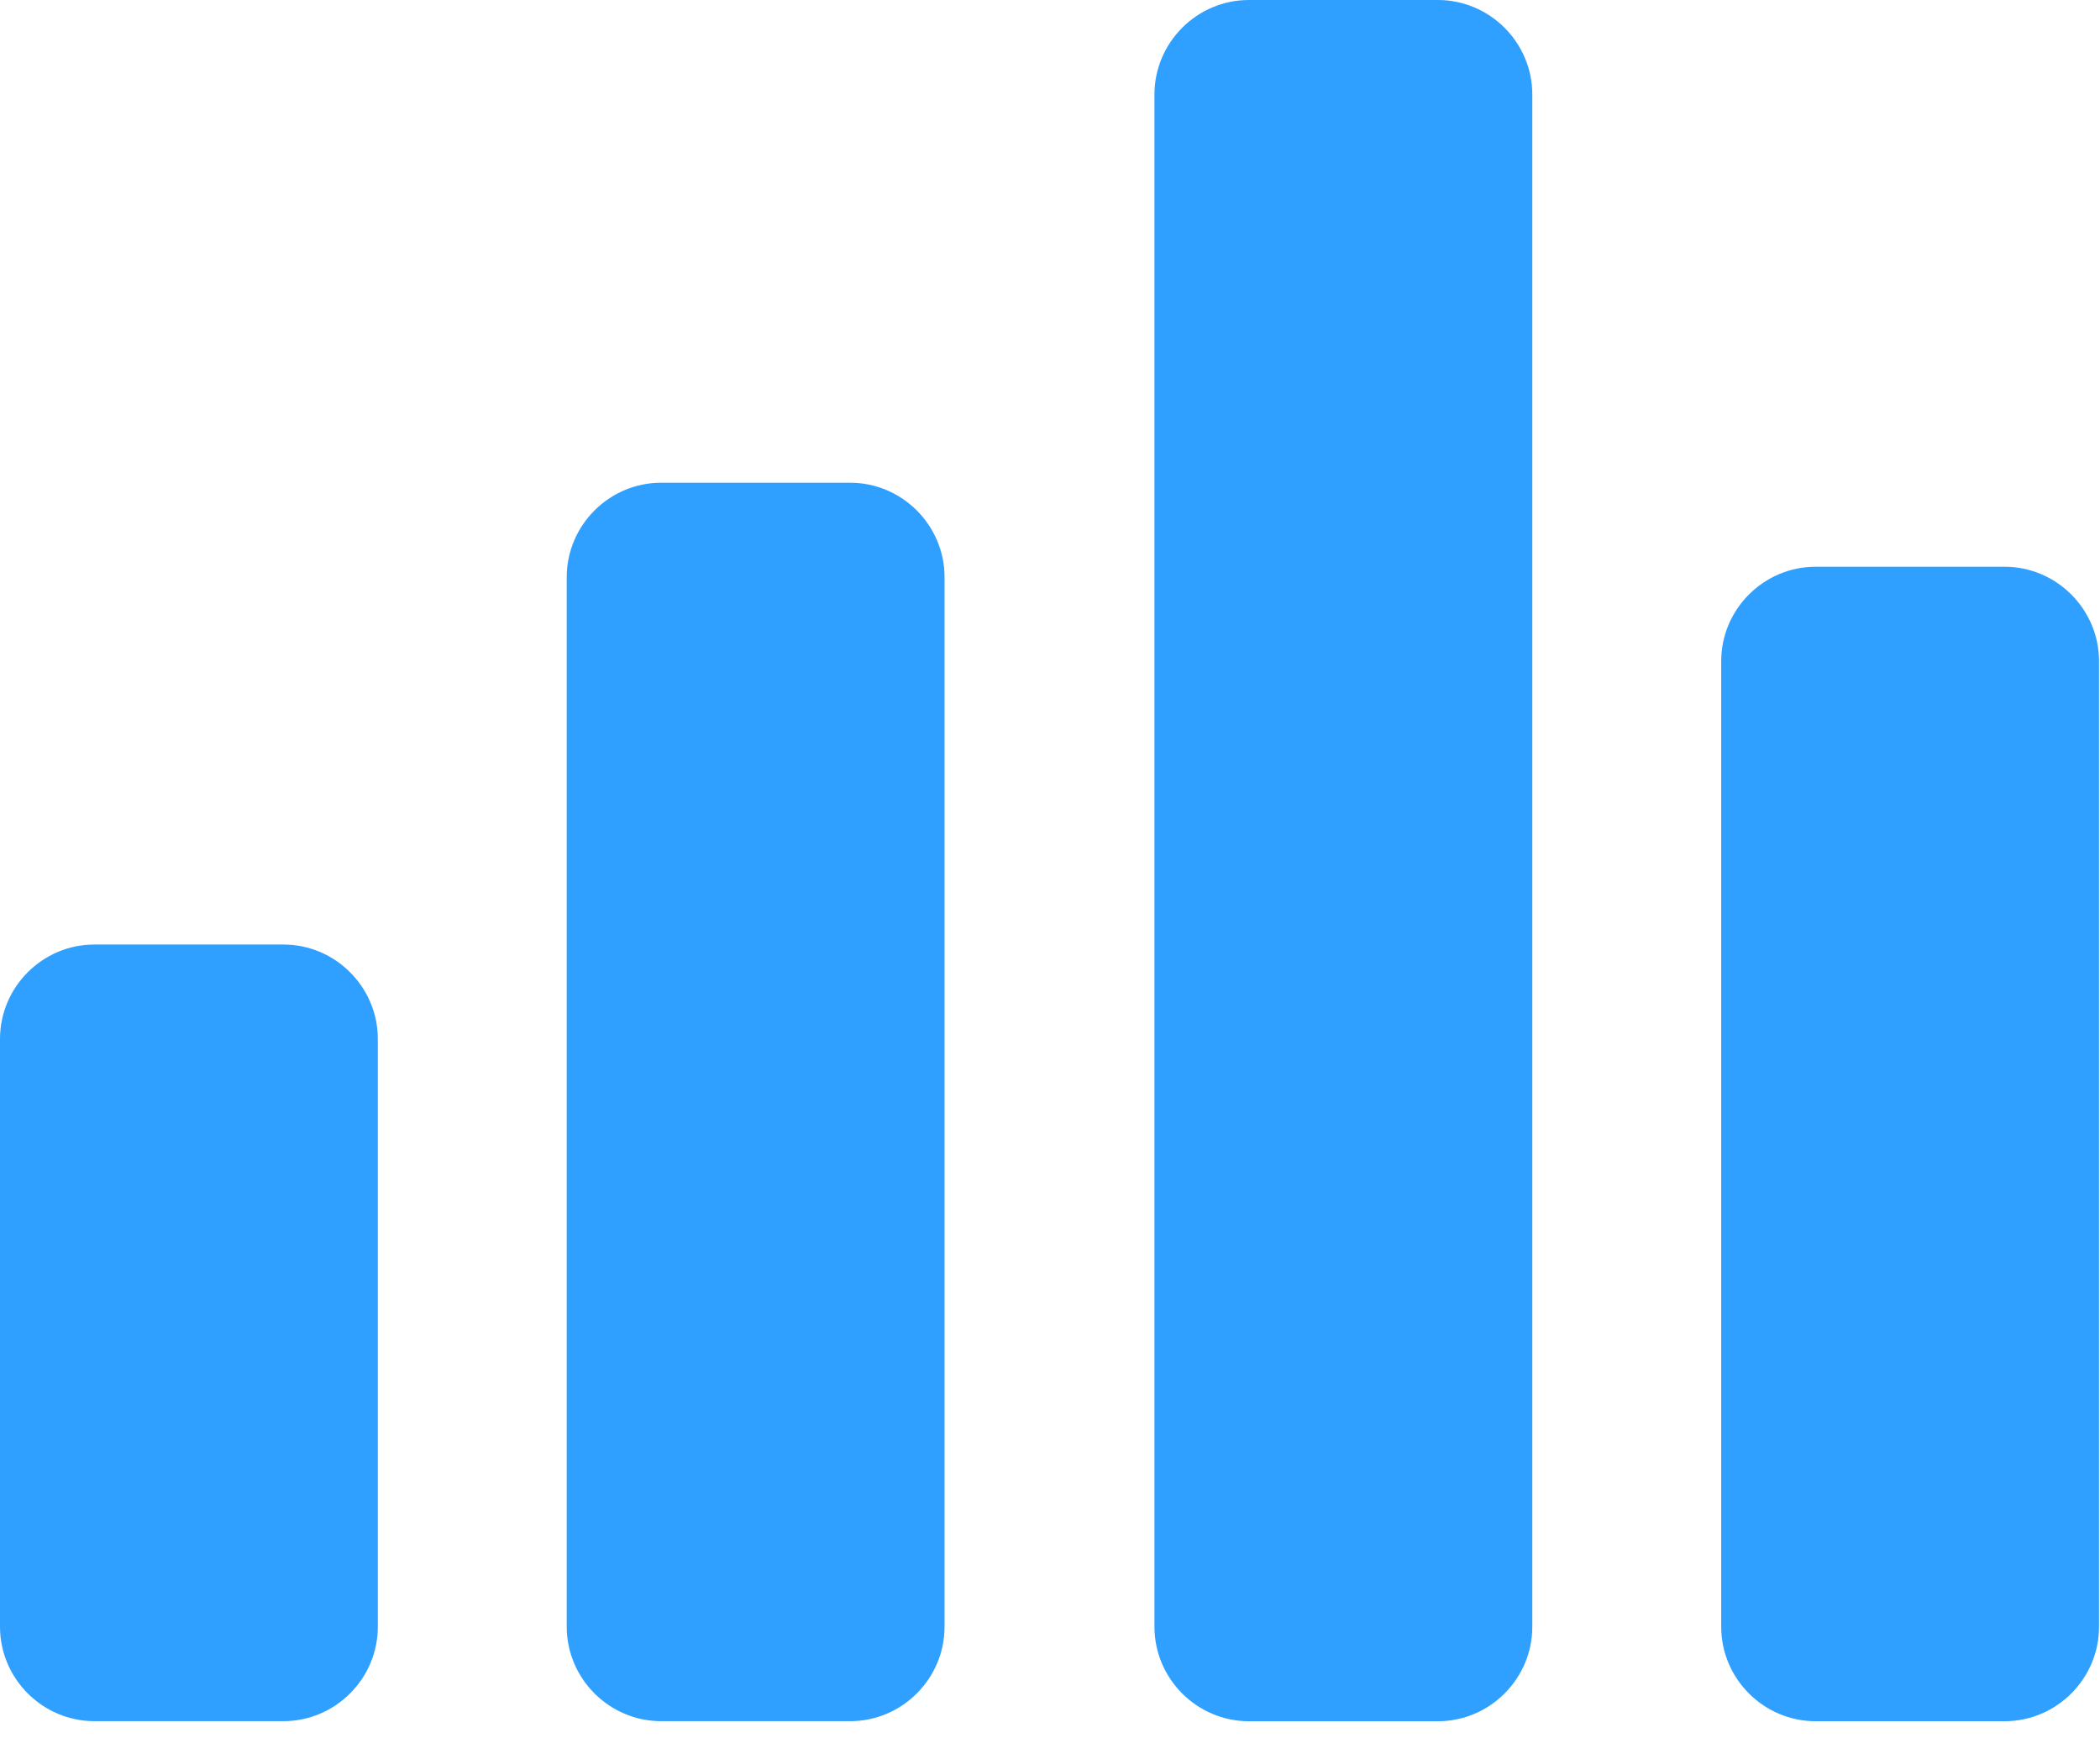 <?xml version="1.0" encoding="UTF-8"?>
<svg xmlns="http://www.w3.org/2000/svg" width="116" height="96" viewBox="0 0 116 96" fill="none">
  <path d="M20.87 89.854C20.87 92.724 18.522 95.072 15.653 95.072H5.218C2.348 95.072 0 92.724 0 89.854V57.389C0 54.52 2.348 52.172 5.218 52.172H15.653C18.522 52.172 20.87 54.52 20.87 57.389V89.854Z" fill="#2FA0FF"></path>
  <path d="M52.175 89.855C52.175 92.724 49.828 95.072 46.958 95.072H36.523C33.653 95.072 31.305 92.724 31.305 89.855V31.882C31.305 29.012 33.653 26.664 36.523 26.664H46.958C49.828 26.664 52.175 29.012 52.175 31.882V89.855Z" fill="#2FA0FF"></path>
  <path d="M84.641 89.858C84.641 92.728 82.293 95.076 79.423 95.076H68.988C66.118 95.076 63.77 92.728 63.77 89.858V5.218C63.77 2.348 66.118 0 68.988 0H79.423C82.293 0 84.641 2.348 84.641 5.218V89.858Z" fill="#2FA0FF"></path>
  <path d="M115.946 89.857C115.946 92.727 113.598 95.075 110.728 95.075H100.293C97.424 95.075 95.076 92.727 95.076 89.857V36.522C95.076 33.653 97.424 31.305 100.293 31.305H110.728C113.598 31.305 115.946 33.653 115.946 36.522V89.857Z" fill="#2FA0FF"></path>
</svg>
